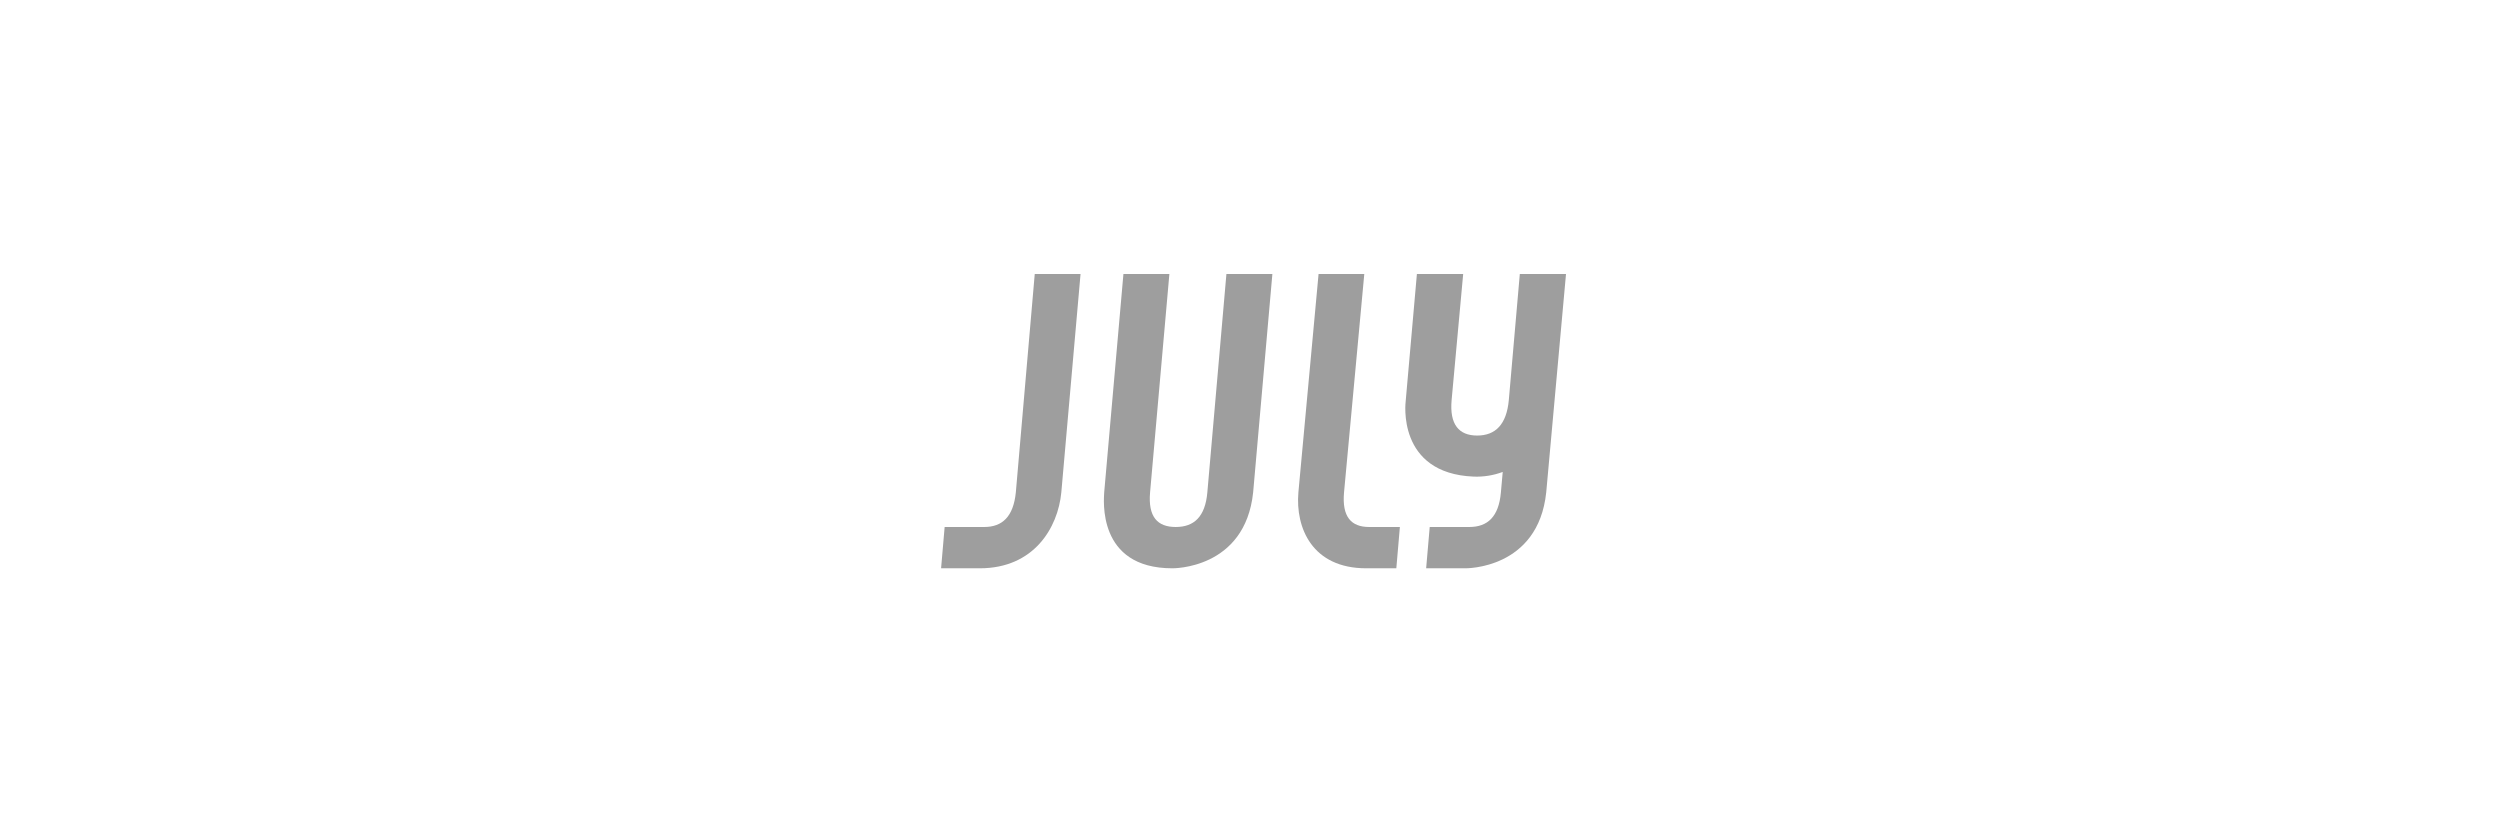 <svg width="281" height="94" viewBox="0 0 281 94" fill="none" xmlns="http://www.w3.org/2000/svg">
<path d="M110.135 63.876H105.778L106.178 59.234H110.624C112.651 59.234 113.905 58.087 114.18 55.34L116.305 30.8H121.453C121.453 30.8 119.32 55.1 119.293 55.34C118.911 59.341 116.199 63.876 110.135 63.876Z" fill="#9E9E9E"/>
<path d="M153.56 63.876H156.947L157.347 59.234H153.889C151.87 59.234 150.821 58.087 151.07 55.34L153.346 30.8H148.207C148.207 30.8 145.958 55.1 145.94 55.34C145.593 59.341 147.496 63.876 153.56 63.876Z" fill="#9E9E9E"/>
<path d="M176.019 30.8H170.827L169.591 44.964C169.342 47.72 168.079 48.956 166.034 48.956C163.989 48.956 162.913 47.72 163.162 44.964L164.461 30.8H159.259L157.997 45.115C157.997 45.115 156.93 53.215 165.643 53.571C166.755 53.613 167.864 53.435 168.906 53.046L168.702 55.34C168.462 58.096 167.199 59.234 165.145 59.234H160.7L160.299 63.876H164.701C164.701 63.876 172.889 64.018 173.796 55.34L176.019 30.8Z" fill="#9E9E9E"/>
<path d="M131.767 63.876C131.767 63.876 139.947 64.018 140.854 55.34L143.015 30.8H137.849L135.706 55.34C135.466 58.096 134.204 59.234 132.15 59.234C130.096 59.234 129.029 58.096 129.269 55.34L131.438 30.8H126.273C126.273 30.8 124.139 54.993 124.112 55.34C124.085 56.051 123.241 63.876 131.767 63.876Z" fill="#9E9E9E"/>
</svg>
